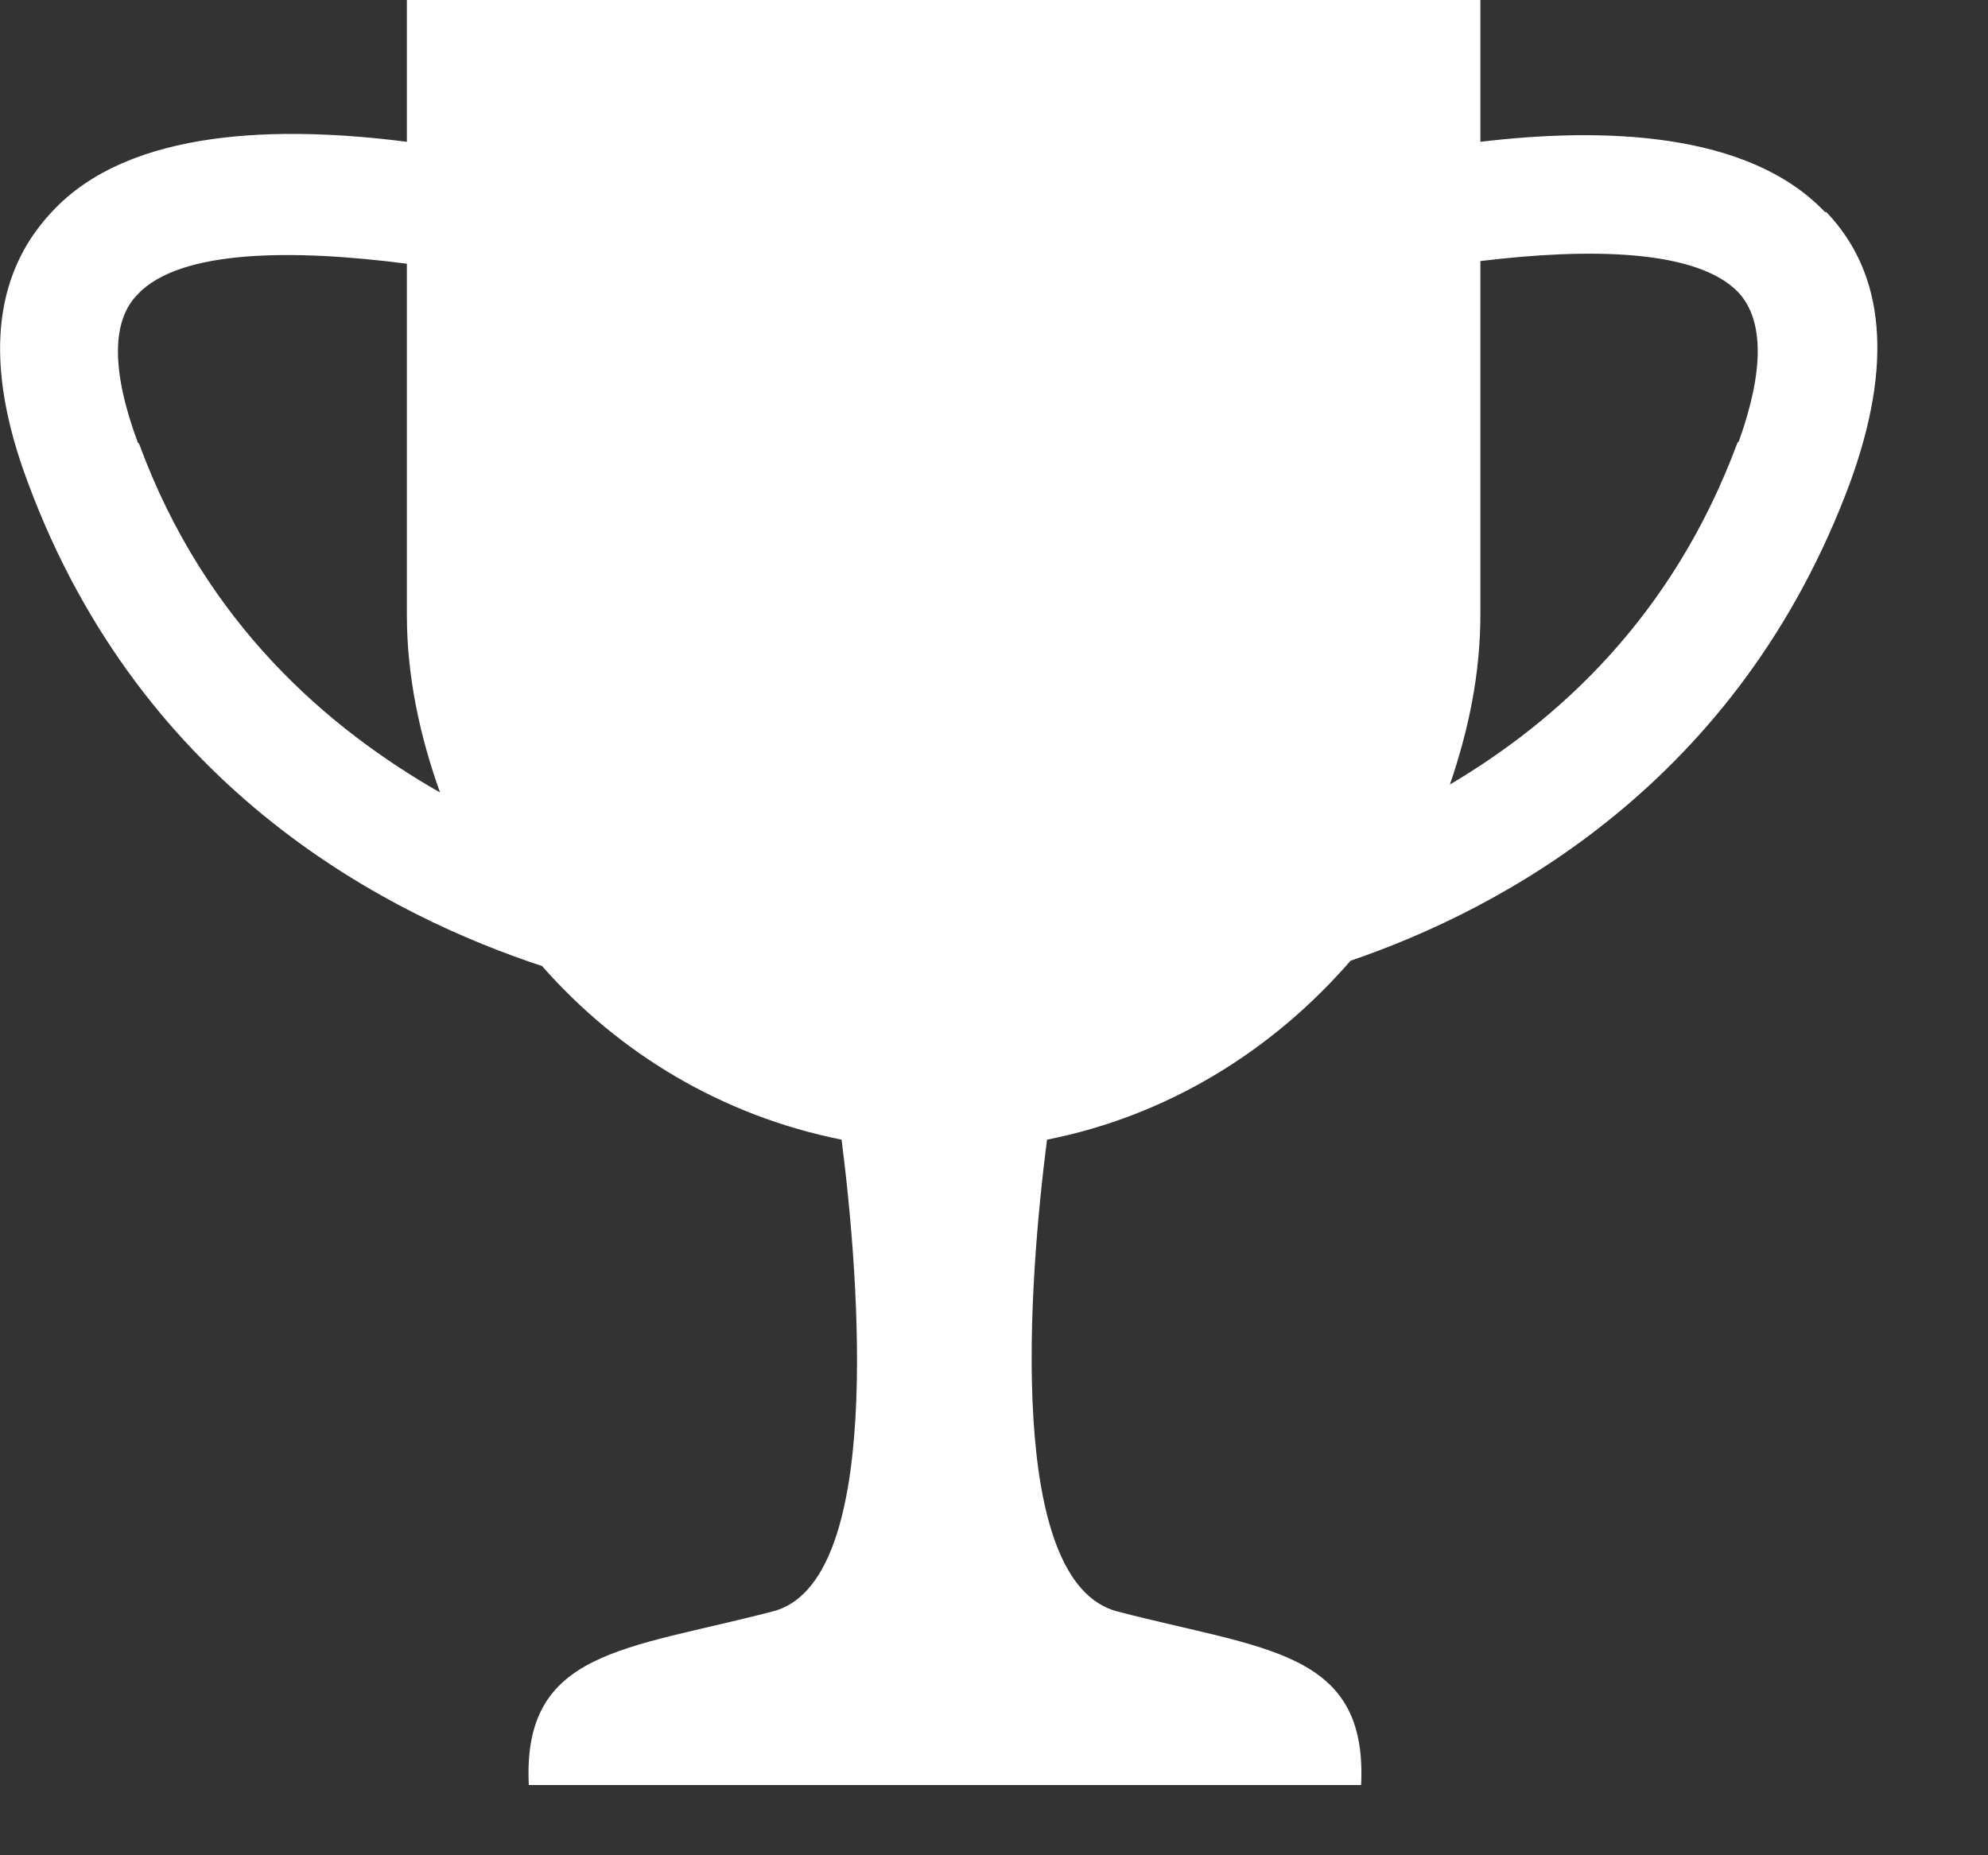 <svg width="15" height="14" viewBox="0 0 15 14" fill="none" xmlns="http://www.w3.org/2000/svg">
    <rect x="0" y="0" width="15" height="14" fill="#333333" stroke="none"/>
    <path d="M13.11 3.34c-.49 1.32-1.36 2.1-2.17 2.58.14-.41.23-.83.23-1.29V1.97c.82-.1 1.64-.09 1.95.24.19.21.19.59 0 1.12l-.01.01zm-12.07 0c-.2-.54-.2-.92 0-1.12.32-.34 1.18-.34 2.03-.23v2.65c0 .47.1.92.25 1.34-.84-.48-1.77-1.27-2.27-2.63l-.01-.01zM13.77 1.6c-.58-.61-1.68-.64-2.6-.53V0h-8.1v1.07C2.13.95.98.96.39 1.6c-.45.48-.51 1.16-.18 2.04.87 2.35 2.76 3.28 3.88 3.65.58.66 1.36 1.13 2.26 1.31.14 1.1.31 3.35-.52 3.56-1.11.29-1.89.29-1.84 1.31h6.28c.05-1.02-.73-1.02-1.84-1.31-.84-.22-.67-2.47-.53-3.56.91-.18 1.7-.67 2.29-1.35 1.14-.39 2.93-1.34 3.77-3.61.32-.88.27-1.57-.18-2.04h-.01z" fill="#fff"/>
</svg>
